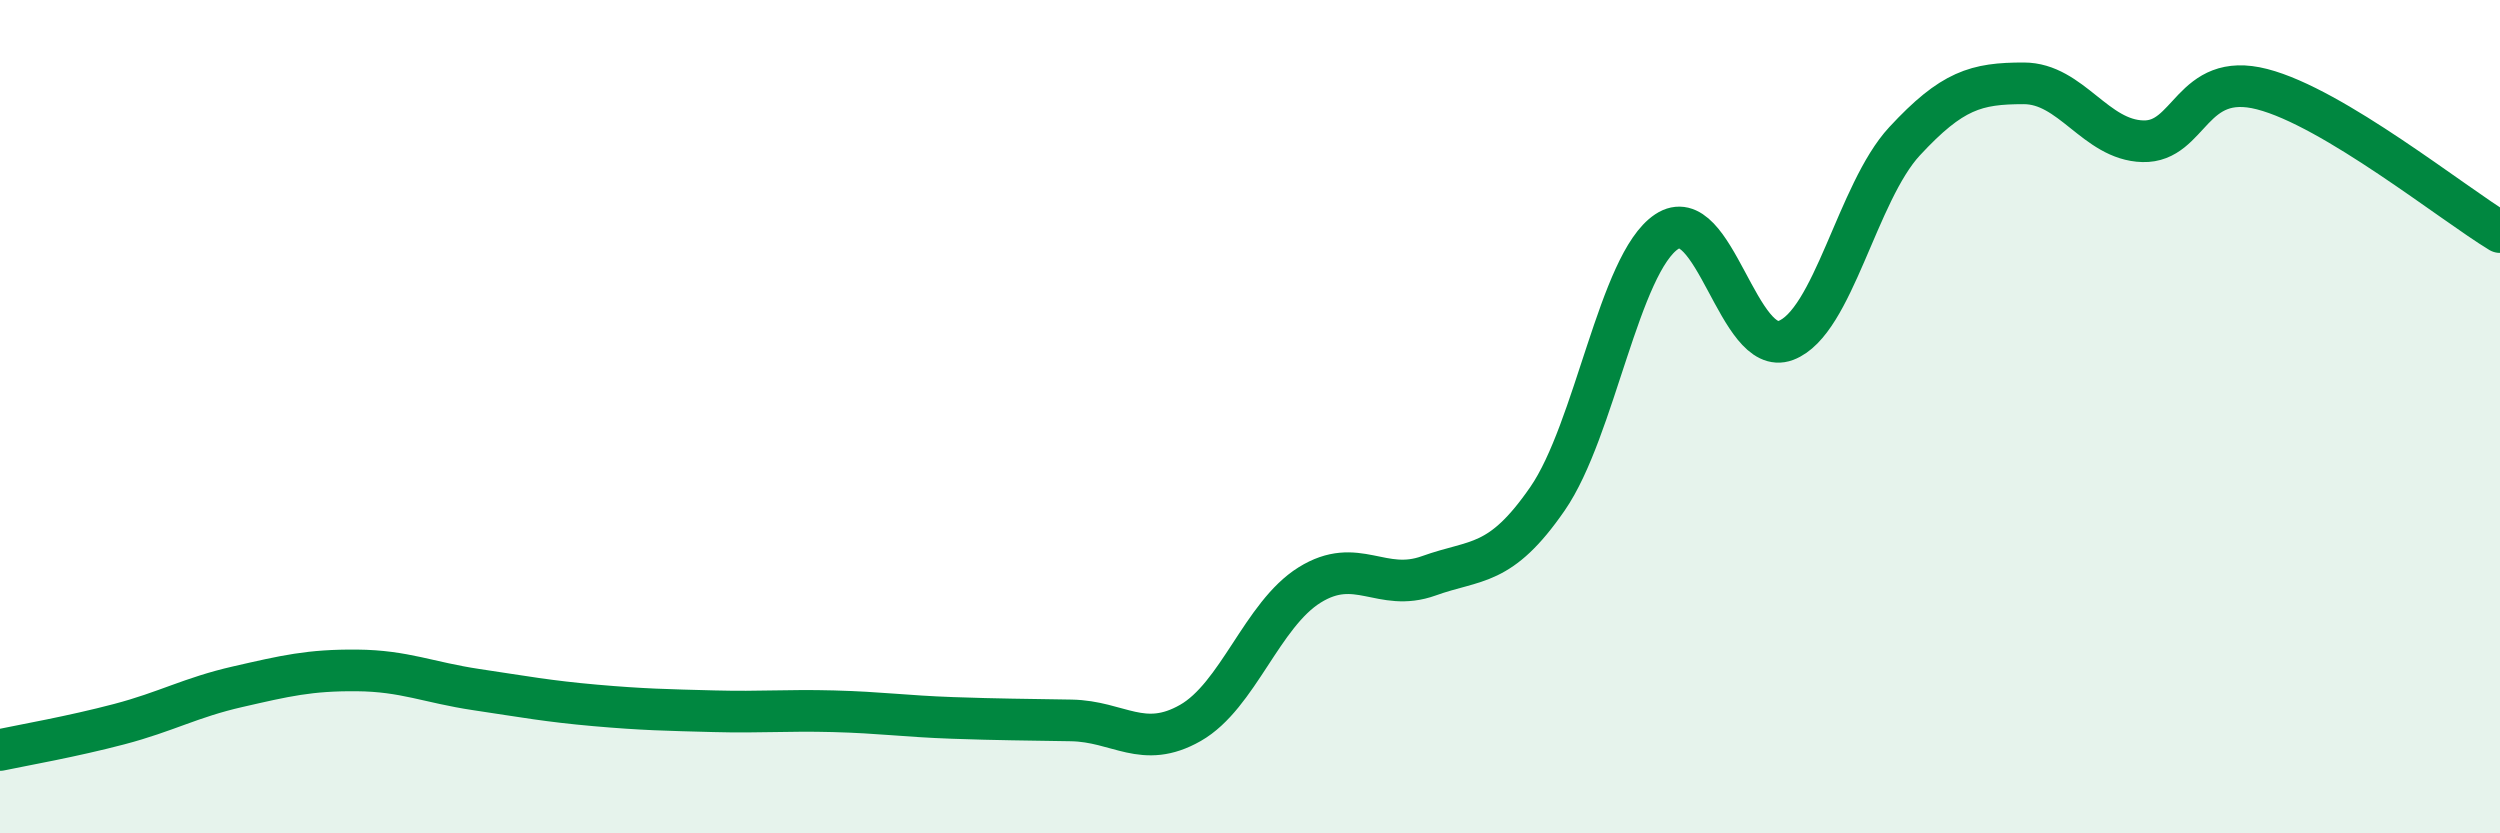 
    <svg width="60" height="20" viewBox="0 0 60 20" xmlns="http://www.w3.org/2000/svg">
      <path
        d="M 0,18 C 0.57,17.88 1.72,17.68 2.86,17.38 C 4,17.08 4.57,16.74 5.71,16.48 C 6.85,16.22 7.43,16.08 8.57,16.09 C 9.71,16.1 10.29,16.38 11.43,16.55 C 12.57,16.72 13.15,16.83 14.29,16.93 C 15.43,17.03 16,17.04 17.14,17.07 C 18.28,17.1 18.86,17.04 20,17.07 C 21.14,17.1 21.72,17.19 22.86,17.23 C 24,17.27 24.57,17.27 25.71,17.29 C 26.85,17.31 27.43,18 28.57,17.35 C 29.71,16.7 30.29,14.75 31.43,14.04 C 32.57,13.33 33.15,14.23 34.29,13.82 C 35.43,13.41 36,13.62 37.14,11.97 C 38.28,10.32 38.86,6.32 40,5.56 C 41.14,4.8 41.72,8.6 42.86,8.17 C 44,7.74 44.57,4.62 45.71,3.39 C 46.85,2.16 47.43,2 48.57,2 C 49.71,2 50.29,3.36 51.43,3.39 C 52.57,3.42 52.58,1.7 54.29,2.14 C 56,2.58 58.86,4.88 60,5.57L60 20L0 20Z"
        fill="#008740"
        opacity="0.1"
        stroke-linecap="round"
        stroke-linejoin="round"
      />
      <path
        d="M 0,18 C 0.57,17.88 1.72,17.68 2.86,17.38 C 4,17.08 4.57,16.74 5.71,16.48 C 6.85,16.22 7.43,16.08 8.57,16.09 C 9.71,16.1 10.29,16.38 11.43,16.55 C 12.57,16.72 13.15,16.83 14.29,16.93 C 15.43,17.03 16,17.04 17.14,17.07 C 18.28,17.1 18.86,17.04 20,17.07 C 21.14,17.1 21.72,17.19 22.86,17.23 C 24,17.27 24.57,17.27 25.71,17.29 C 26.85,17.31 27.43,18 28.57,17.35 C 29.71,16.7 30.29,14.75 31.43,14.04 C 32.57,13.33 33.15,14.23 34.29,13.82 C 35.43,13.41 36,13.62 37.14,11.97 C 38.28,10.32 38.86,6.32 40,5.56 C 41.14,4.8 41.72,8.6 42.86,8.17 C 44,7.74 44.57,4.62 45.71,3.39 C 46.85,2.16 47.43,2 48.57,2 C 49.71,2 50.29,3.36 51.43,3.39 C 52.57,3.42 52.58,1.7 54.29,2.14 C 56,2.58 58.86,4.88 60,5.57"
        stroke="#008740"
        stroke-width="1"
        fill="none"
        stroke-linecap="round"
        stroke-linejoin="round"
      />
    </svg>
  